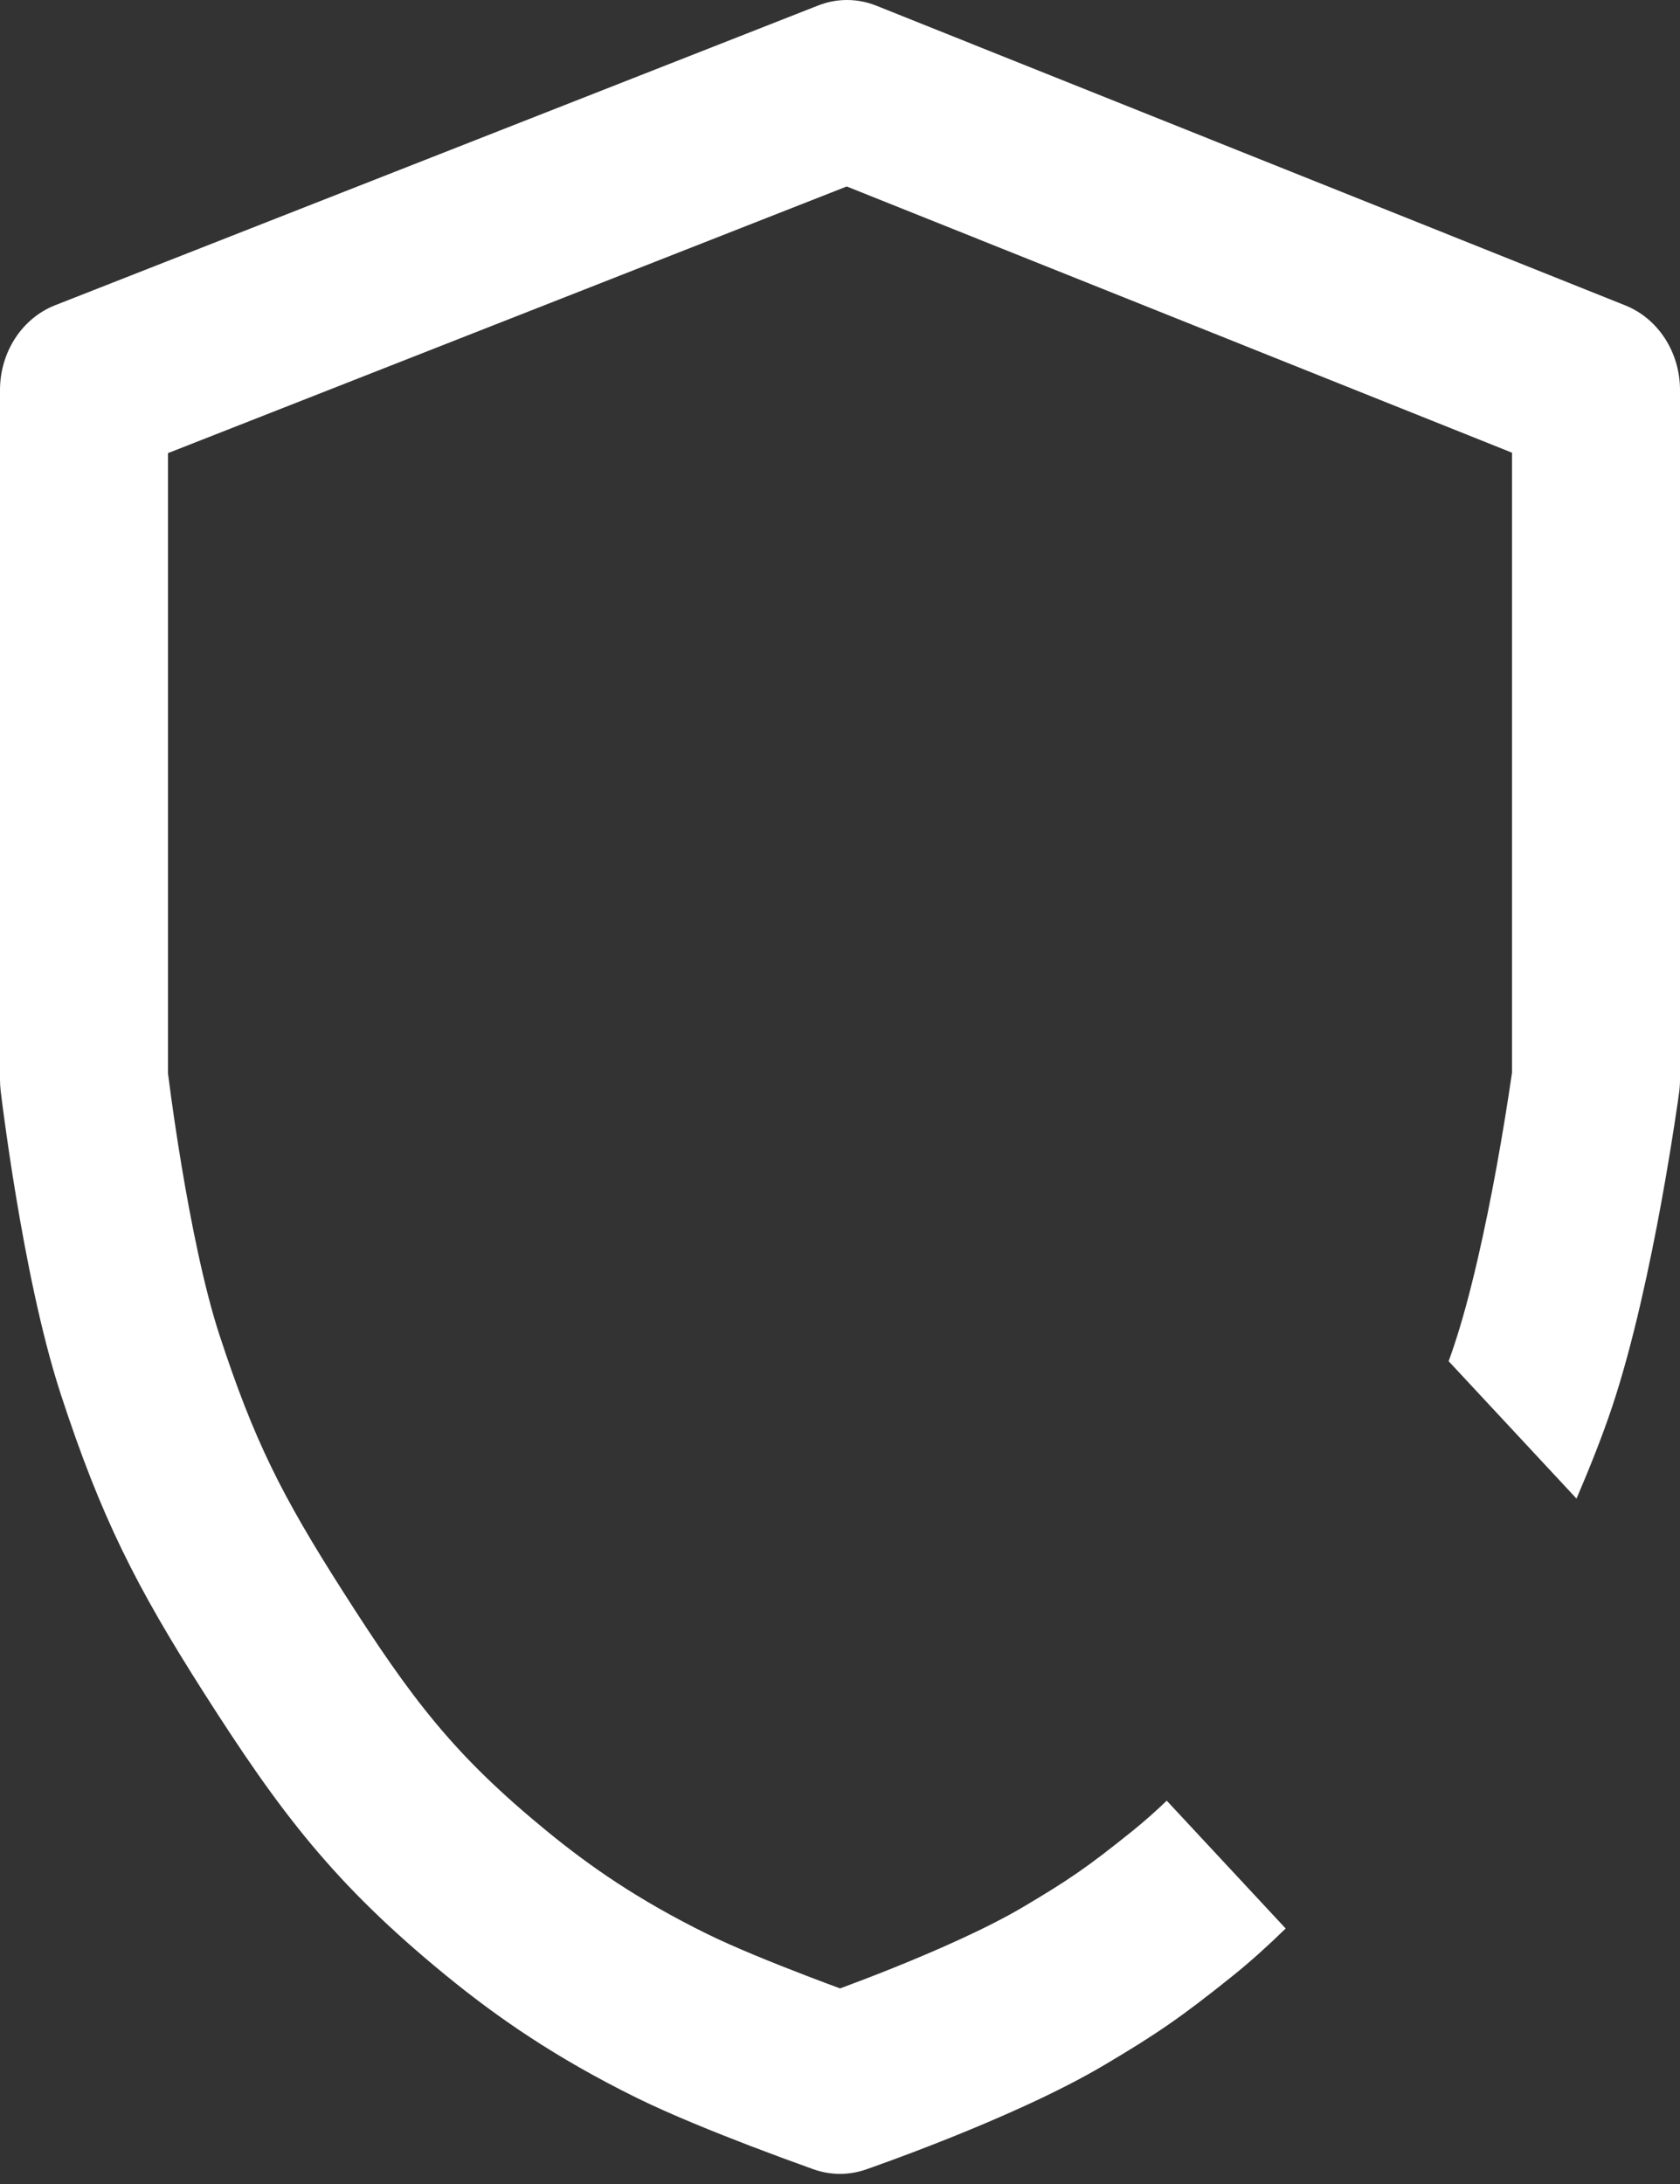 <svg width="60" height="78" viewBox="0 0 60 78" fill="none" xmlns="http://www.w3.org/2000/svg">
<rect x="0" y="0" width="60" height="78" fill="#333333" stroke="none"/>
<path fill-rule="evenodd" clip-rule="evenodd" d="M31.297 0.203C30.628 -0.065 29.891 -0.068 29.22 0.196L1.97 10.901C1.392 11.128 0.893 11.54 0.541 12.082C0.189 12.624 -0 13.269 1.23075e-07 13.93V38.551C1.23075e-07 38.687 0.008 38.823 0.024 38.957L3 38.551C2.008 38.686 1.016 38.821 0.024 38.957V38.96L0.025 38.965L0.027 38.982L0.034 39.043C0.076 39.386 0.121 39.729 0.169 40.072C0.262 40.75 0.399 41.696 0.578 42.767C0.927 44.862 1.46 47.617 2.169 49.789C3.611 54.204 4.864 56.663 7.275 60.446C9.993 64.71 11.913 67.269 15.933 70.556C17.73 72.025 19.819 73.484 22.749 74.928C23.958 75.523 25.564 76.167 26.803 76.642C27.538 76.923 28.275 77.196 29.015 77.461L29.051 77.474L29.061 77.477L29.064 77.478H29.065C29.666 77.69 30.314 77.692 30.916 77.485L30.919 77.484L30.923 77.483L30.936 77.477L30.985 77.461L31.163 77.398C32.095 77.066 33.022 76.715 33.942 76.346C35.598 75.682 37.771 74.742 39.45 73.745C41.297 72.649 42.176 72.053 44.047 70.549C44.668 70.049 45.297 69.48 45.917 68.875L41.669 64.31C41.278 64.687 40.872 65.046 40.452 65.386C38.81 66.707 38.163 67.143 36.549 68.101C35.277 68.856 33.45 69.662 31.844 70.306C31.13 70.592 30.489 70.835 30.003 71.015C29.667 70.891 29.26 70.739 28.818 70.569C27.597 70.101 26.203 69.537 25.25 69.067C22.77 67.845 21.057 66.644 19.566 65.425C16.228 62.696 14.726 60.727 12.225 56.802C10.058 53.403 9.069 51.446 7.83 47.654C7.289 45.995 6.822 43.665 6.484 41.632C6.305 40.556 6.146 39.478 6.007 38.396L6 38.339V16.183L30.24 6.66L54 16.168V38.31L53.995 38.347C53.831 39.468 53.648 40.586 53.445 41.699C53.059 43.806 52.532 46.263 51.926 48.072C51.868 48.248 51.805 48.429 51.737 48.614L56.304 53.522C56.781 52.411 57.23 51.28 57.574 50.252C58.337 47.966 58.934 45.117 59.333 42.942C59.551 41.743 59.749 40.539 59.925 39.331L59.956 39.102L59.965 39.04L59.968 39.023L59.968 39.017V39.016L59.969 39.015C59.99 38.862 60 38.706 60 38.551V13.929C60 13.272 59.813 12.63 59.464 12.09C59.115 11.55 58.62 11.137 58.047 10.908L31.297 0.203Z" fill="white"/>
</svg>
